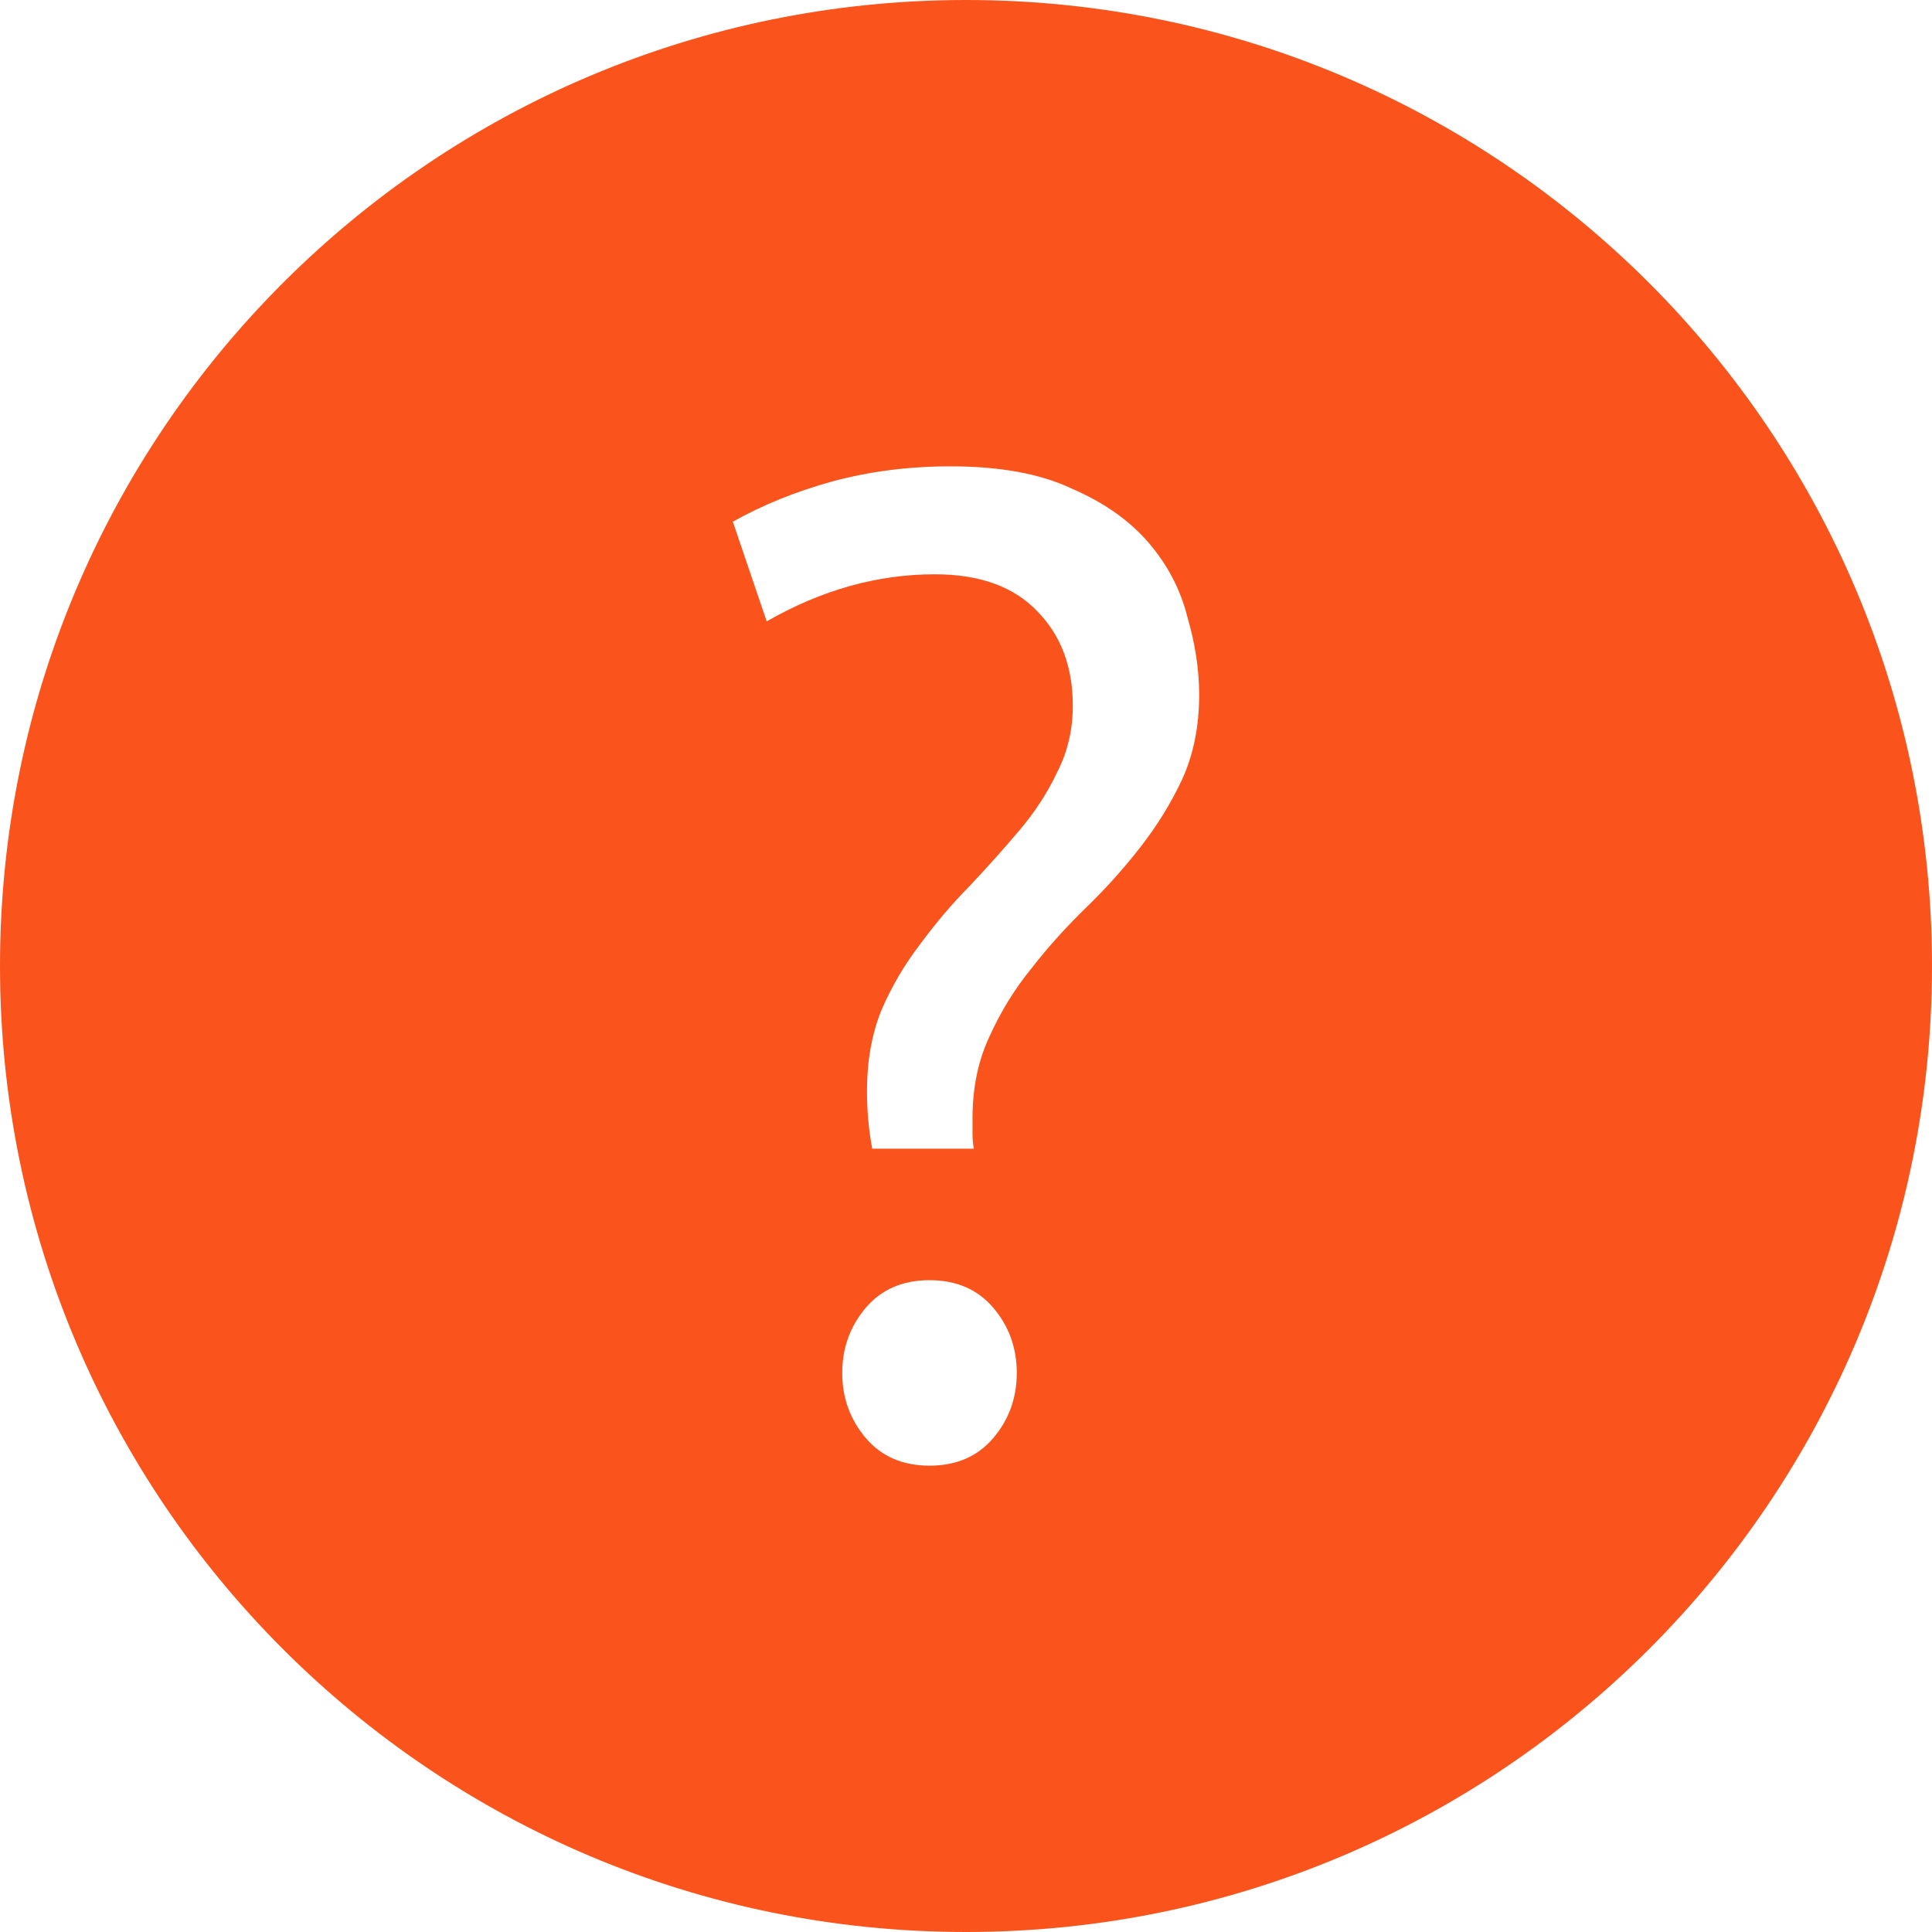 <svg width="32" height="32" viewBox="0 0 32 32" fill="none" xmlns="http://www.w3.org/2000/svg">
<path id="faq-icon" fill-rule="evenodd" clip-rule="evenodd" d="M16 32C24.837 32 32 24.837 32 16C32 7.163 24.837 0 16 0C7.163 0 0 7.163 0 16C0 24.837 7.163 32 16 32ZM12.699 10.292C13.605 9.772 14.533 9.512 15.482 9.512C16.23 9.512 16.798 9.719 17.187 10.131C17.575 10.529 17.769 11.048 17.769 11.69C17.769 12.088 17.683 12.454 17.51 12.79C17.352 13.127 17.143 13.448 16.885 13.753C16.626 14.059 16.352 14.365 16.065 14.67C15.777 14.961 15.504 15.282 15.245 15.633C14.986 15.969 14.77 16.336 14.598 16.734C14.439 17.131 14.36 17.574 14.36 18.063C14.36 18.399 14.389 18.72 14.447 19.026H16.13C16.115 18.95 16.108 18.866 16.108 18.774V18.522C16.108 18.017 16.201 17.567 16.388 17.169C16.575 16.756 16.805 16.382 17.079 16.046C17.352 15.694 17.654 15.358 17.985 15.037C18.316 14.716 18.618 14.38 18.891 14.028C19.165 13.677 19.395 13.303 19.582 12.905C19.769 12.492 19.862 12.026 19.862 11.507C19.862 11.094 19.797 10.666 19.668 10.223C19.553 9.764 19.337 9.352 19.021 8.985C18.704 8.618 18.28 8.32 17.748 8.091C17.23 7.846 16.561 7.724 15.741 7.724C15.051 7.724 14.396 7.808 13.778 7.976C13.174 8.144 12.627 8.366 12.138 8.641L12.699 10.292ZM16.453 23.817C16.712 23.512 16.841 23.152 16.841 22.74C16.841 22.327 16.712 21.968 16.453 21.662C16.194 21.357 15.842 21.204 15.396 21.204C14.95 21.204 14.598 21.357 14.339 21.662C14.08 21.968 13.95 22.327 13.95 22.74C13.95 23.152 14.08 23.512 14.339 23.817C14.598 24.123 14.95 24.276 15.396 24.276C15.842 24.276 16.194 24.123 16.453 23.817Z" fill="#FA541C"/>
</svg>
